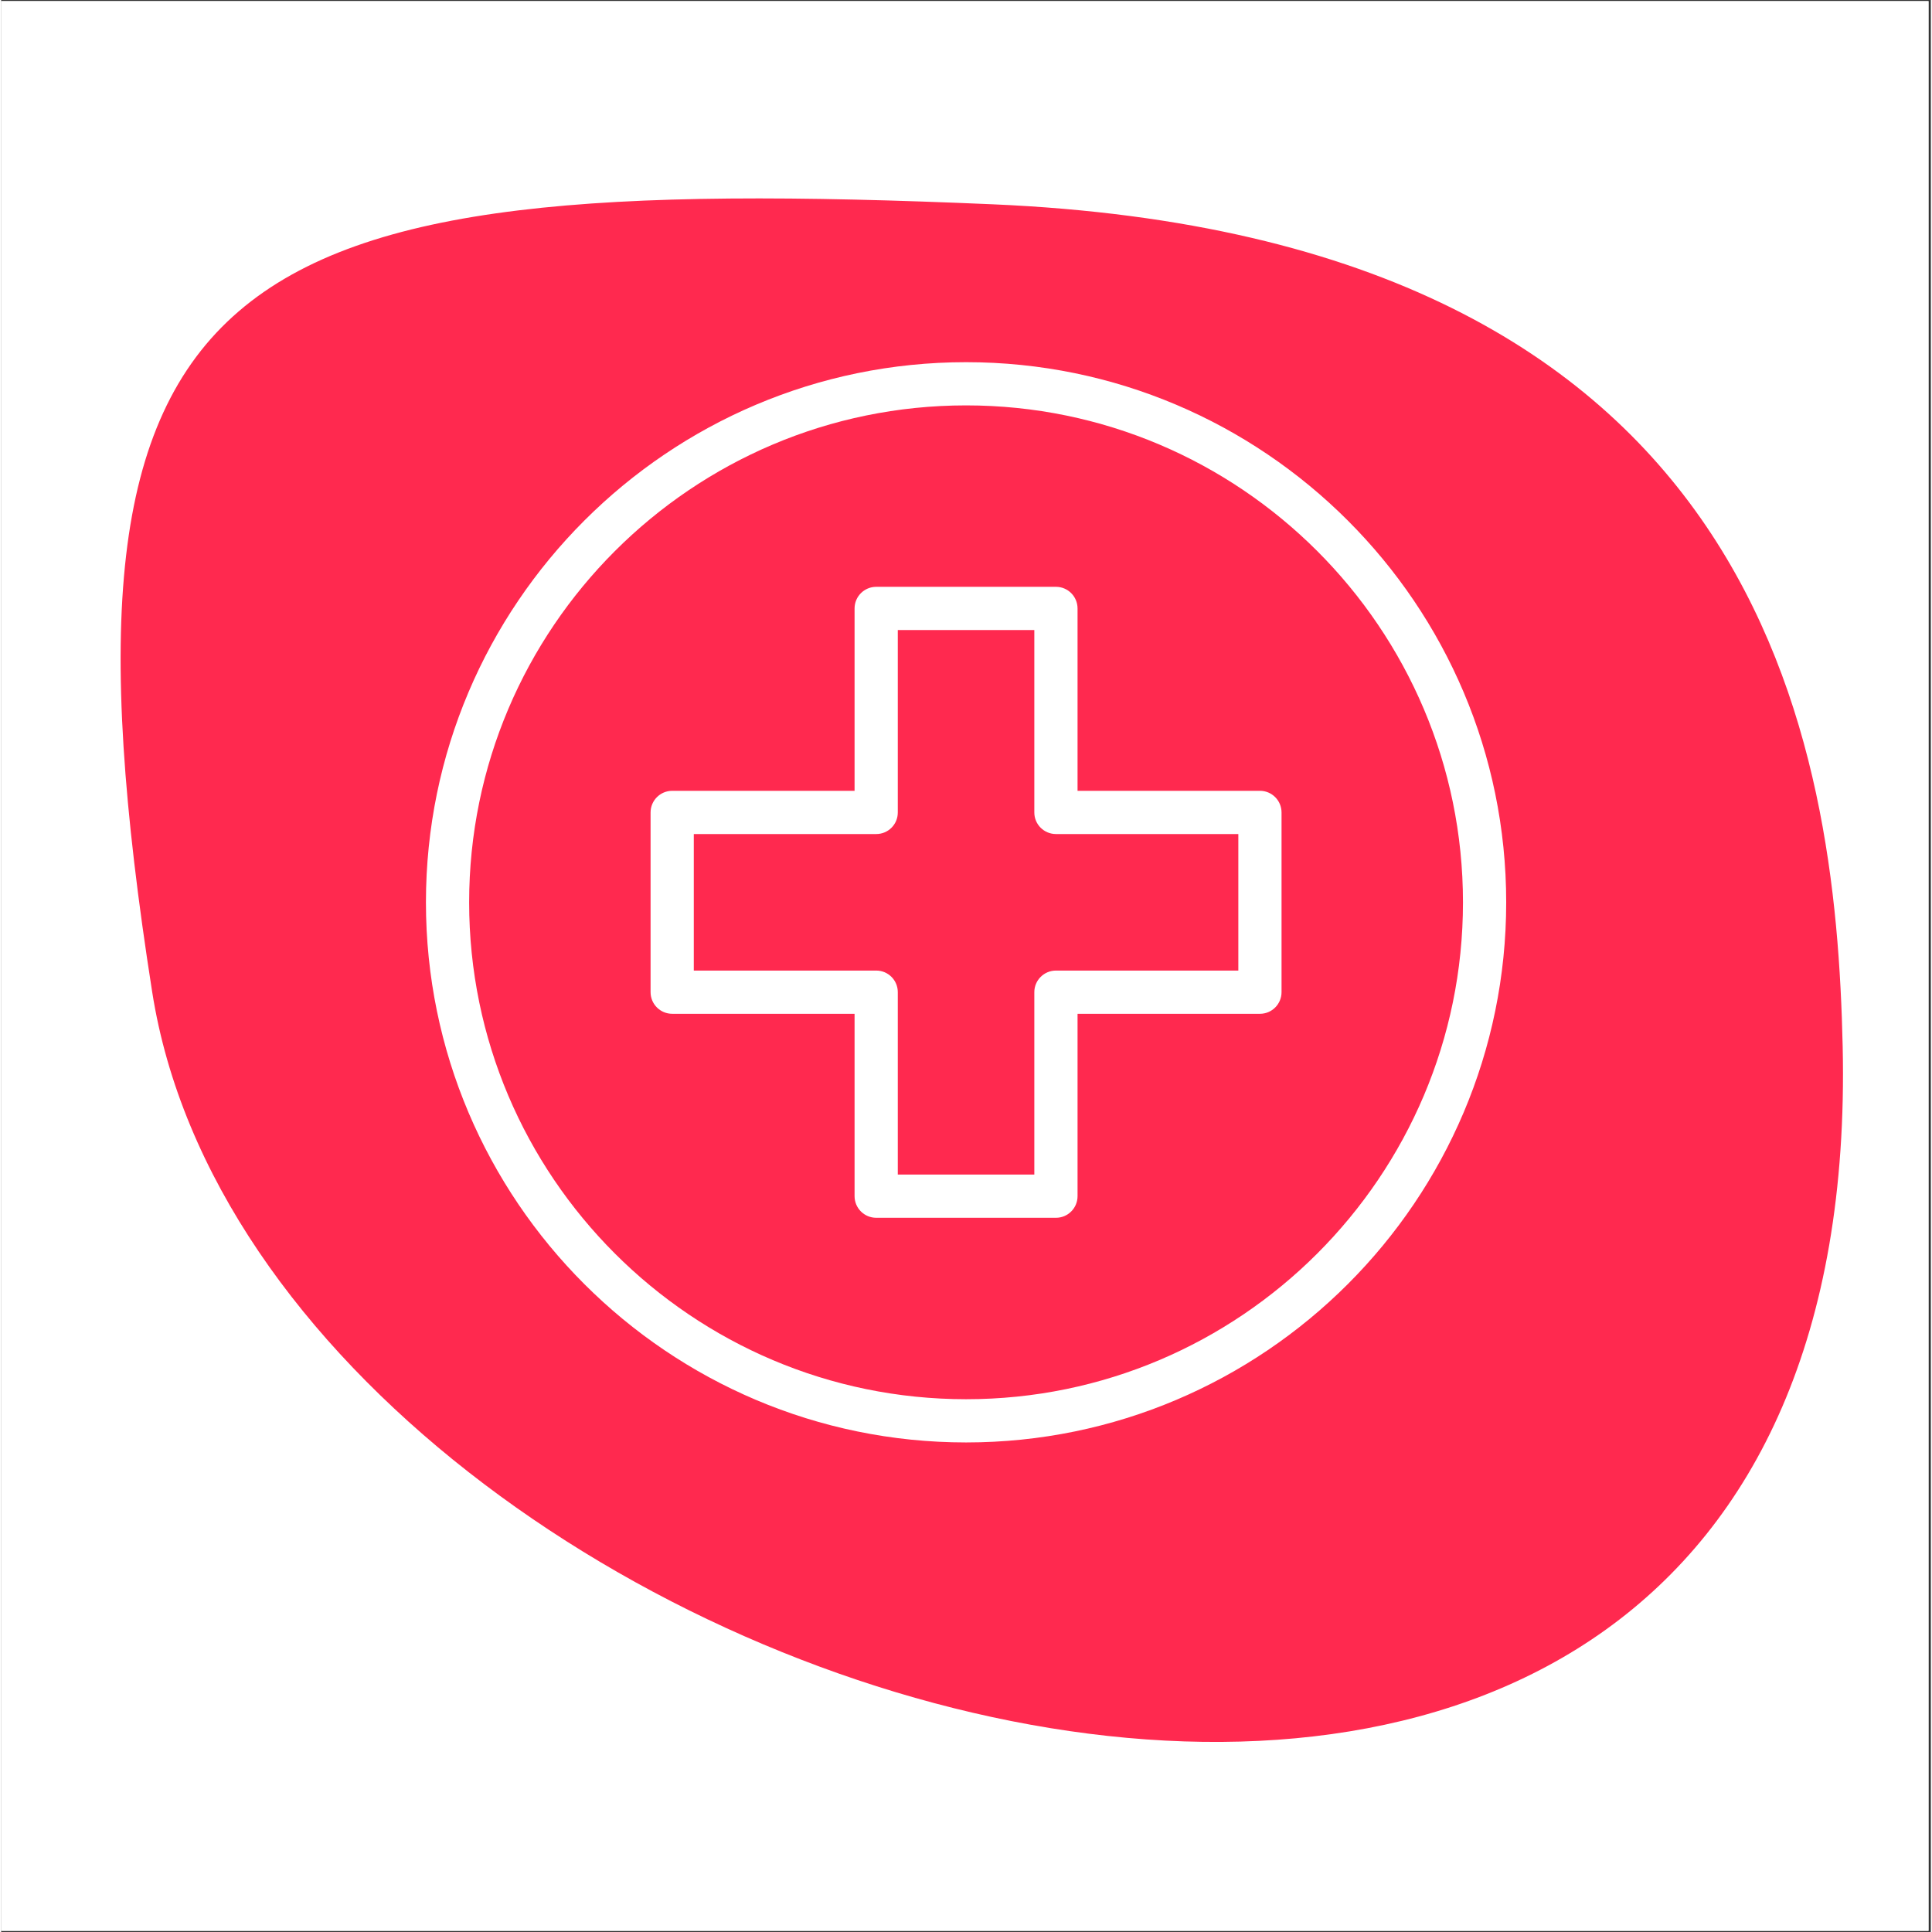 <svg xmlns="http://www.w3.org/2000/svg" xmlns:xlink="http://www.w3.org/1999/xlink" width="132" zoomAndPan="magnify" viewBox="0 0 98.88 99" height="132" preserveAspectRatio="xMidYMid meet" version="1.0"><rect x="0" y="0" width="98.88" height="99" fill="#333333" stroke="none"/><defs><clipPath id="ed1e87520c"><path d="M 0 0.059 L 98.762 0.059 L 98.762 98.938 L 0 98.938 Z M 0 0.059 " clip-rule="nonzero"/></clipPath><clipPath id="eef39c5b3f"><path d="M 6 10 L 95 10 L 95 90 L 6 90 Z M 6 10 " clip-rule="nonzero"/></clipPath><clipPath id="395a58d6da"><path d="M 15.305 -19.074 L 130.824 28.93 L 92.594 120.93 L -22.926 72.93 Z M 15.305 -19.074 " clip-rule="nonzero"/></clipPath><clipPath id="111d1ff4ce"><path d="M 15.305 -19.074 L 130.824 28.93 L 92.594 120.93 L -22.926 72.93 Z M 15.305 -19.074 " clip-rule="nonzero"/></clipPath><clipPath id="058777ca3c"><path d="M 21.758 18.551 L 77.191 18.551 L 77.191 73.984 L 21.758 73.984 Z M 21.758 18.551 " clip-rule="nonzero"/></clipPath></defs><g clip-path="url(#ed1e87520c)"><path fill="#ffffff" d="M 0 0.059 L 98.879 0.059 L 98.879 98.941 L 0 98.941 Z M 0 0.059 " fill-opacity="1" fill-rule="nonzero"/><path fill="#ffffff" d="M 0 0.059 L 98.879 0.059 L 98.879 98.941 L 0 98.941 Z M 0 0.059 " fill-opacity="1" fill-rule="nonzero"/></g><g clip-path="url(#eef39c5b3f)"><g clip-path="url(#395a58d6da)"><g clip-path="url(#111d1ff4ce)"><path fill="#ff294f" d="M 94.363 53.625 C 94.02 38.301 90.535 12.184 50.812 10.469 C 11.094 8.754 1.855 13.352 7.738 50.828 C 13.621 88.305 95.695 113.016 94.363 53.625 " fill-opacity="1" fill-rule="nonzero"/></g></g></g><path fill="#ffffff" d="M 45.945 60.188 L 52.941 60.188 L 52.941 50.84 C 52.941 50.23 53.438 49.734 54.051 49.734 L 63.395 49.734 L 63.395 42.738 L 54.051 42.738 C 53.438 42.738 52.941 42.246 52.941 41.633 L 52.941 32.285 L 45.945 32.285 L 45.945 41.633 C 45.945 42.246 45.453 42.738 44.84 42.738 L 35.492 42.738 L 35.492 49.734 L 44.84 49.734 C 45.453 49.734 45.945 50.23 45.945 50.84 Z M 54.051 62.402 L 44.84 62.402 C 44.227 62.402 43.73 61.906 43.73 61.293 L 43.73 51.949 L 34.387 51.949 C 33.773 51.949 33.277 51.453 33.277 50.84 L 33.277 41.633 C 33.277 41.02 33.773 40.523 34.387 40.523 L 43.73 40.523 L 43.73 31.18 C 43.73 30.566 44.227 30.07 44.84 30.07 L 54.051 30.07 C 54.66 30.07 55.156 30.566 55.156 31.18 L 55.156 40.523 L 64.504 40.523 C 65.113 40.523 65.609 41.02 65.609 41.633 L 65.609 50.84 C 65.609 51.453 65.113 51.949 64.504 51.949 L 55.156 51.949 L 55.156 61.293 C 55.156 61.906 54.66 62.402 54.051 62.402 " fill-opacity="1" fill-rule="nonzero"/><g clip-path="url(#058777ca3c)"><path fill="#ffffff" d="M 49.445 20.773 C 35.406 20.773 23.98 32.195 23.98 46.238 C 23.98 60.277 35.406 71.699 49.445 71.699 C 63.484 71.699 74.906 60.277 74.906 46.238 C 74.906 32.195 63.484 20.773 49.445 20.773 Z M 49.445 73.914 C 34.184 73.914 21.766 61.5 21.766 46.238 C 21.766 30.977 34.184 18.559 49.445 18.559 C 64.707 18.559 77.121 30.977 77.121 46.238 C 77.121 61.5 64.707 73.914 49.445 73.914 " fill-opacity="1" fill-rule="nonzero"/></g></svg>